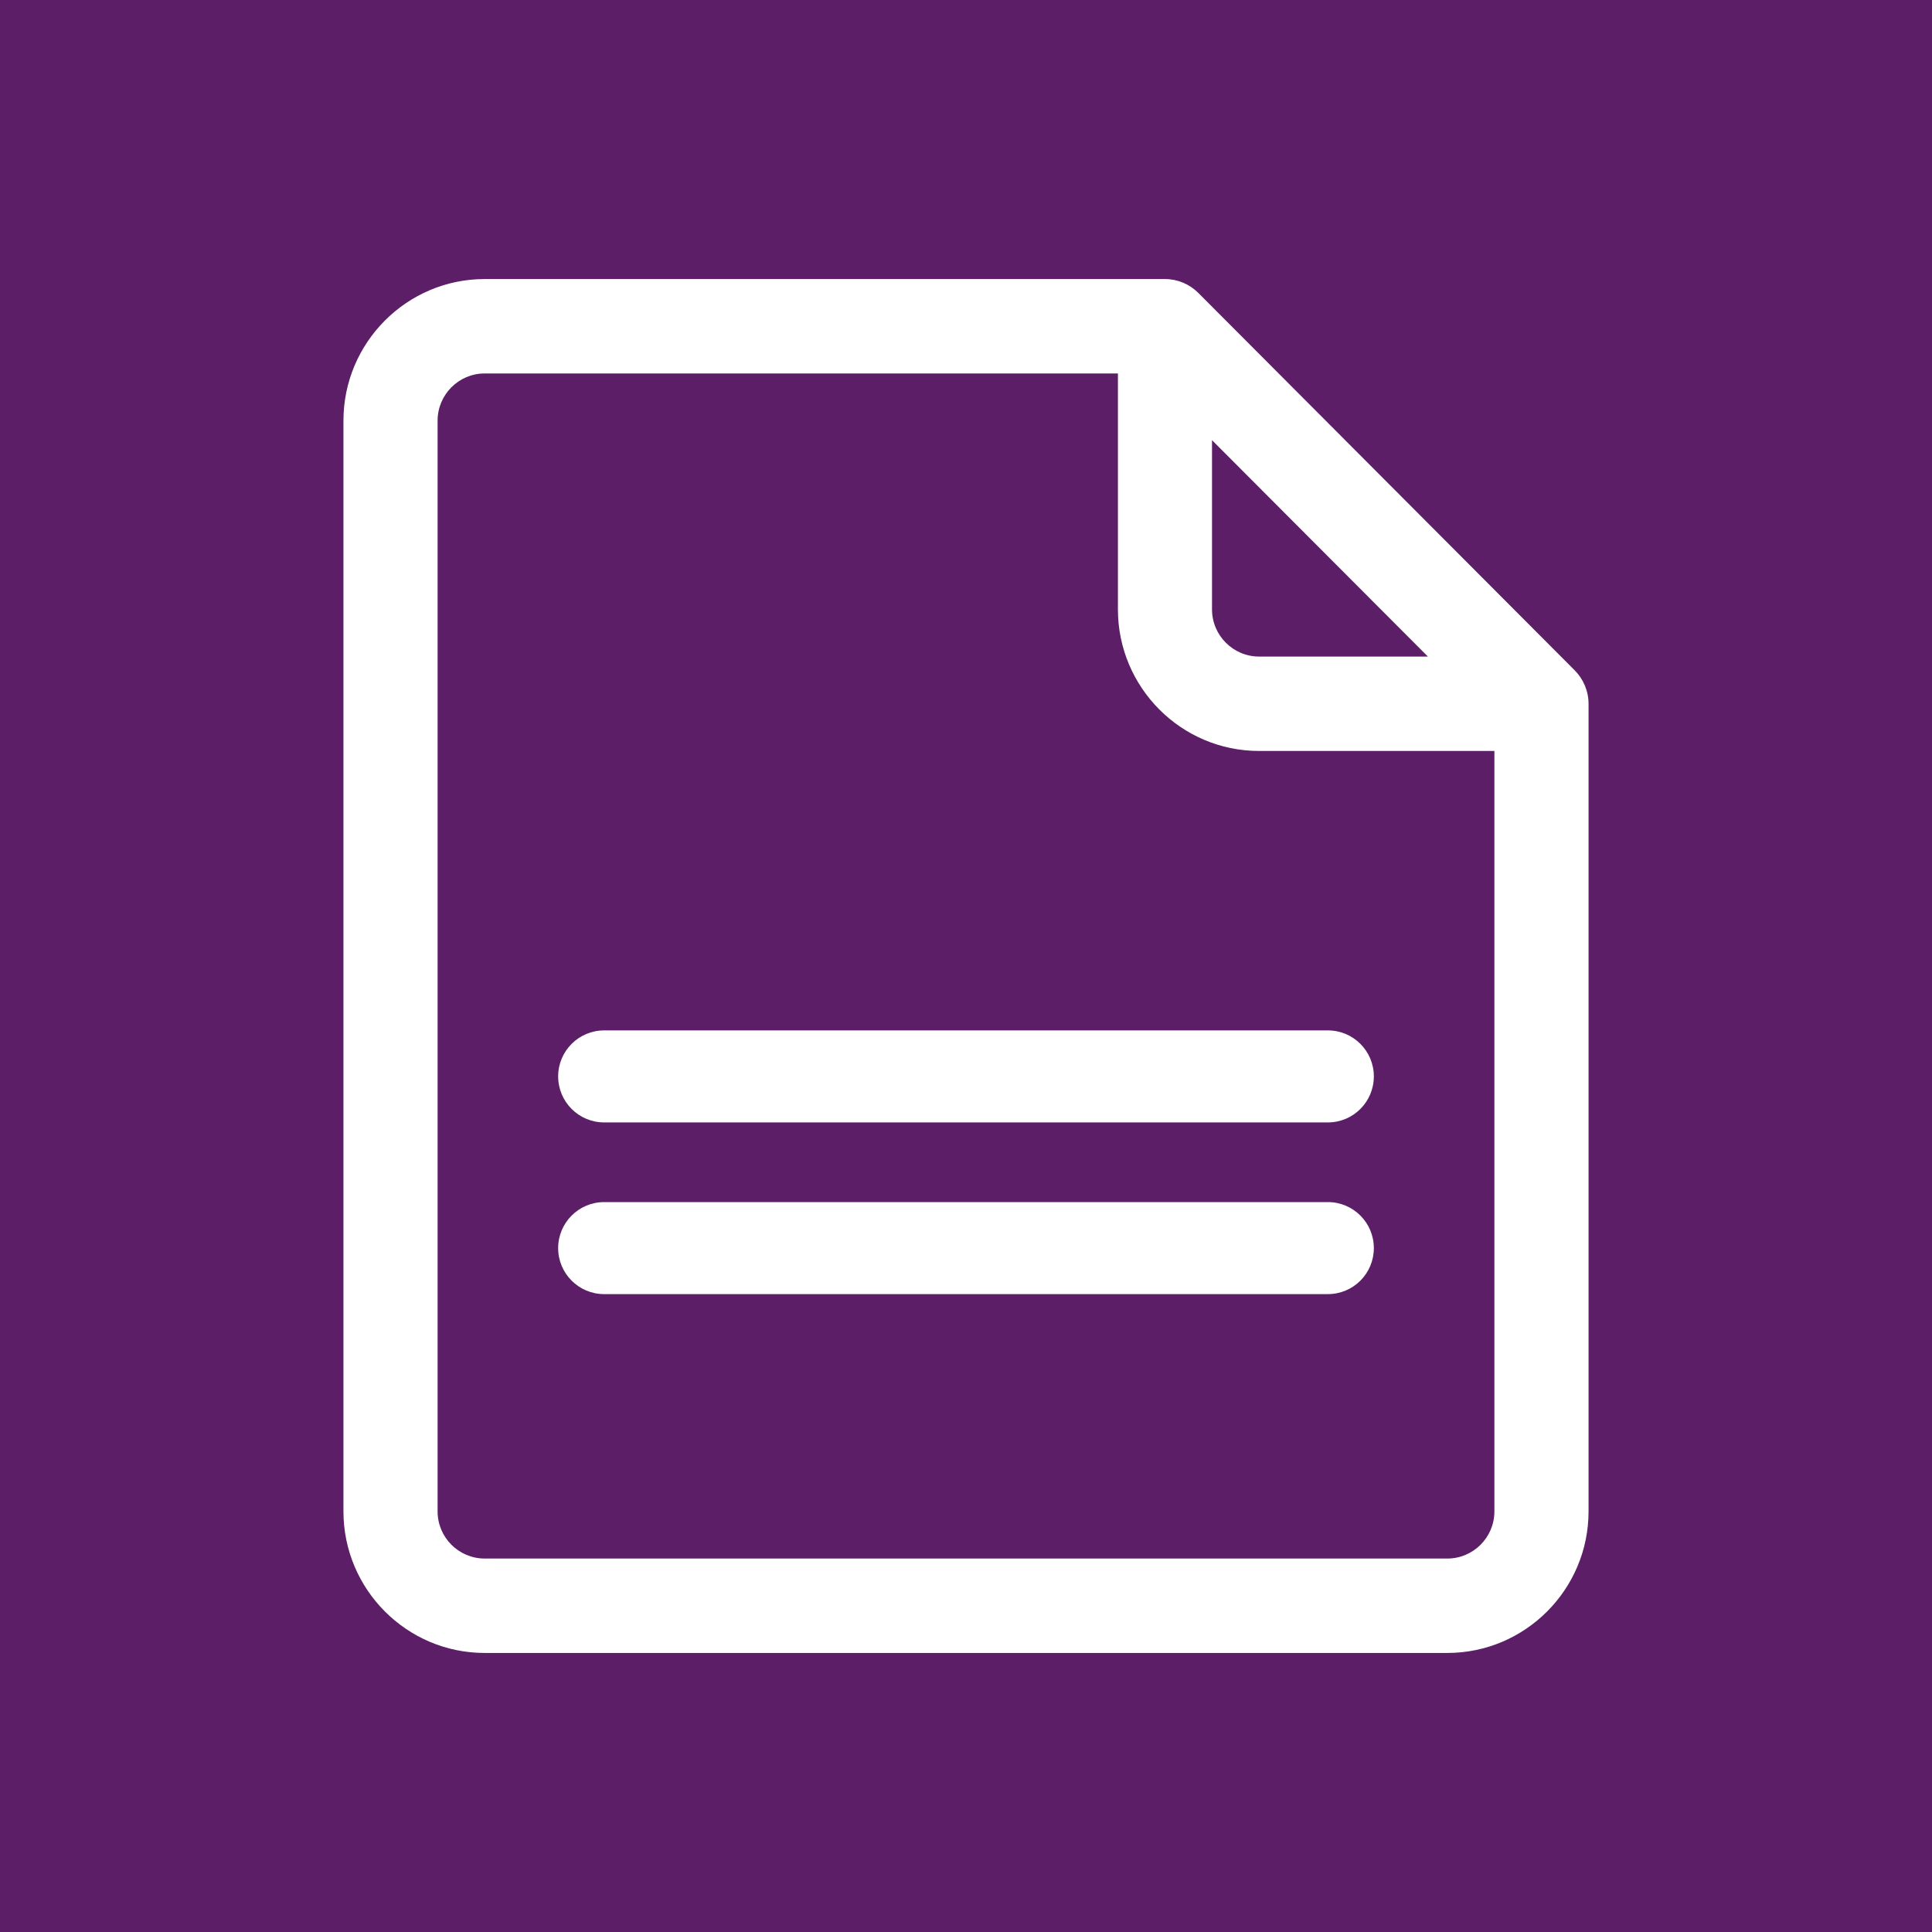 <svg xmlns="http://www.w3.org/2000/svg" width="30" height="30" viewBox="0 0 30 30" fill="none">
  <rect width="30" height="30" fill="#5B1E67"/>
  <path d="M24.453 10.41L18.607 4.548C18.47 4.411 18.284 4.333 18.09 4.333H7.526C6.317 4.333 5.333 5.32 5.333 6.532V23.469C5.333 24.681 6.317 25.667 7.526 25.667H22.474C23.683 25.667 24.667 24.681 24.667 23.469V10.928C24.667 10.728 24.583 10.54 24.453 10.41ZM18.82 6.835L22.172 10.195H19.551C19.148 10.195 18.82 9.866 18.82 9.462V6.835ZM22.474 24.201H7.526C7.123 24.201 6.795 23.873 6.795 23.469V6.532C6.795 6.128 7.123 5.799 7.526 5.799H17.359V9.462C17.359 10.675 18.342 11.661 19.551 11.661H23.205V23.469C23.205 23.873 22.877 24.201 22.474 24.201Z" fill="white"/>
  <path d="M20.619 18.666H9.381C8.987 18.666 8.667 18.986 8.667 19.381C8.667 19.775 8.987 20.095 9.381 20.095H20.619C21.014 20.095 21.333 19.775 21.333 19.381C21.333 18.986 21.014 18.666 20.619 18.666Z" fill="white"/>
  <path d="M20.619 16H9.381C8.987 16 8.667 16.32 8.667 16.714C8.667 17.109 8.987 17.429 9.381 17.429H20.619C21.014 17.429 21.333 17.109 21.333 16.714C21.333 16.32 21.014 16 20.619 16Z" fill="white"/>
</svg>